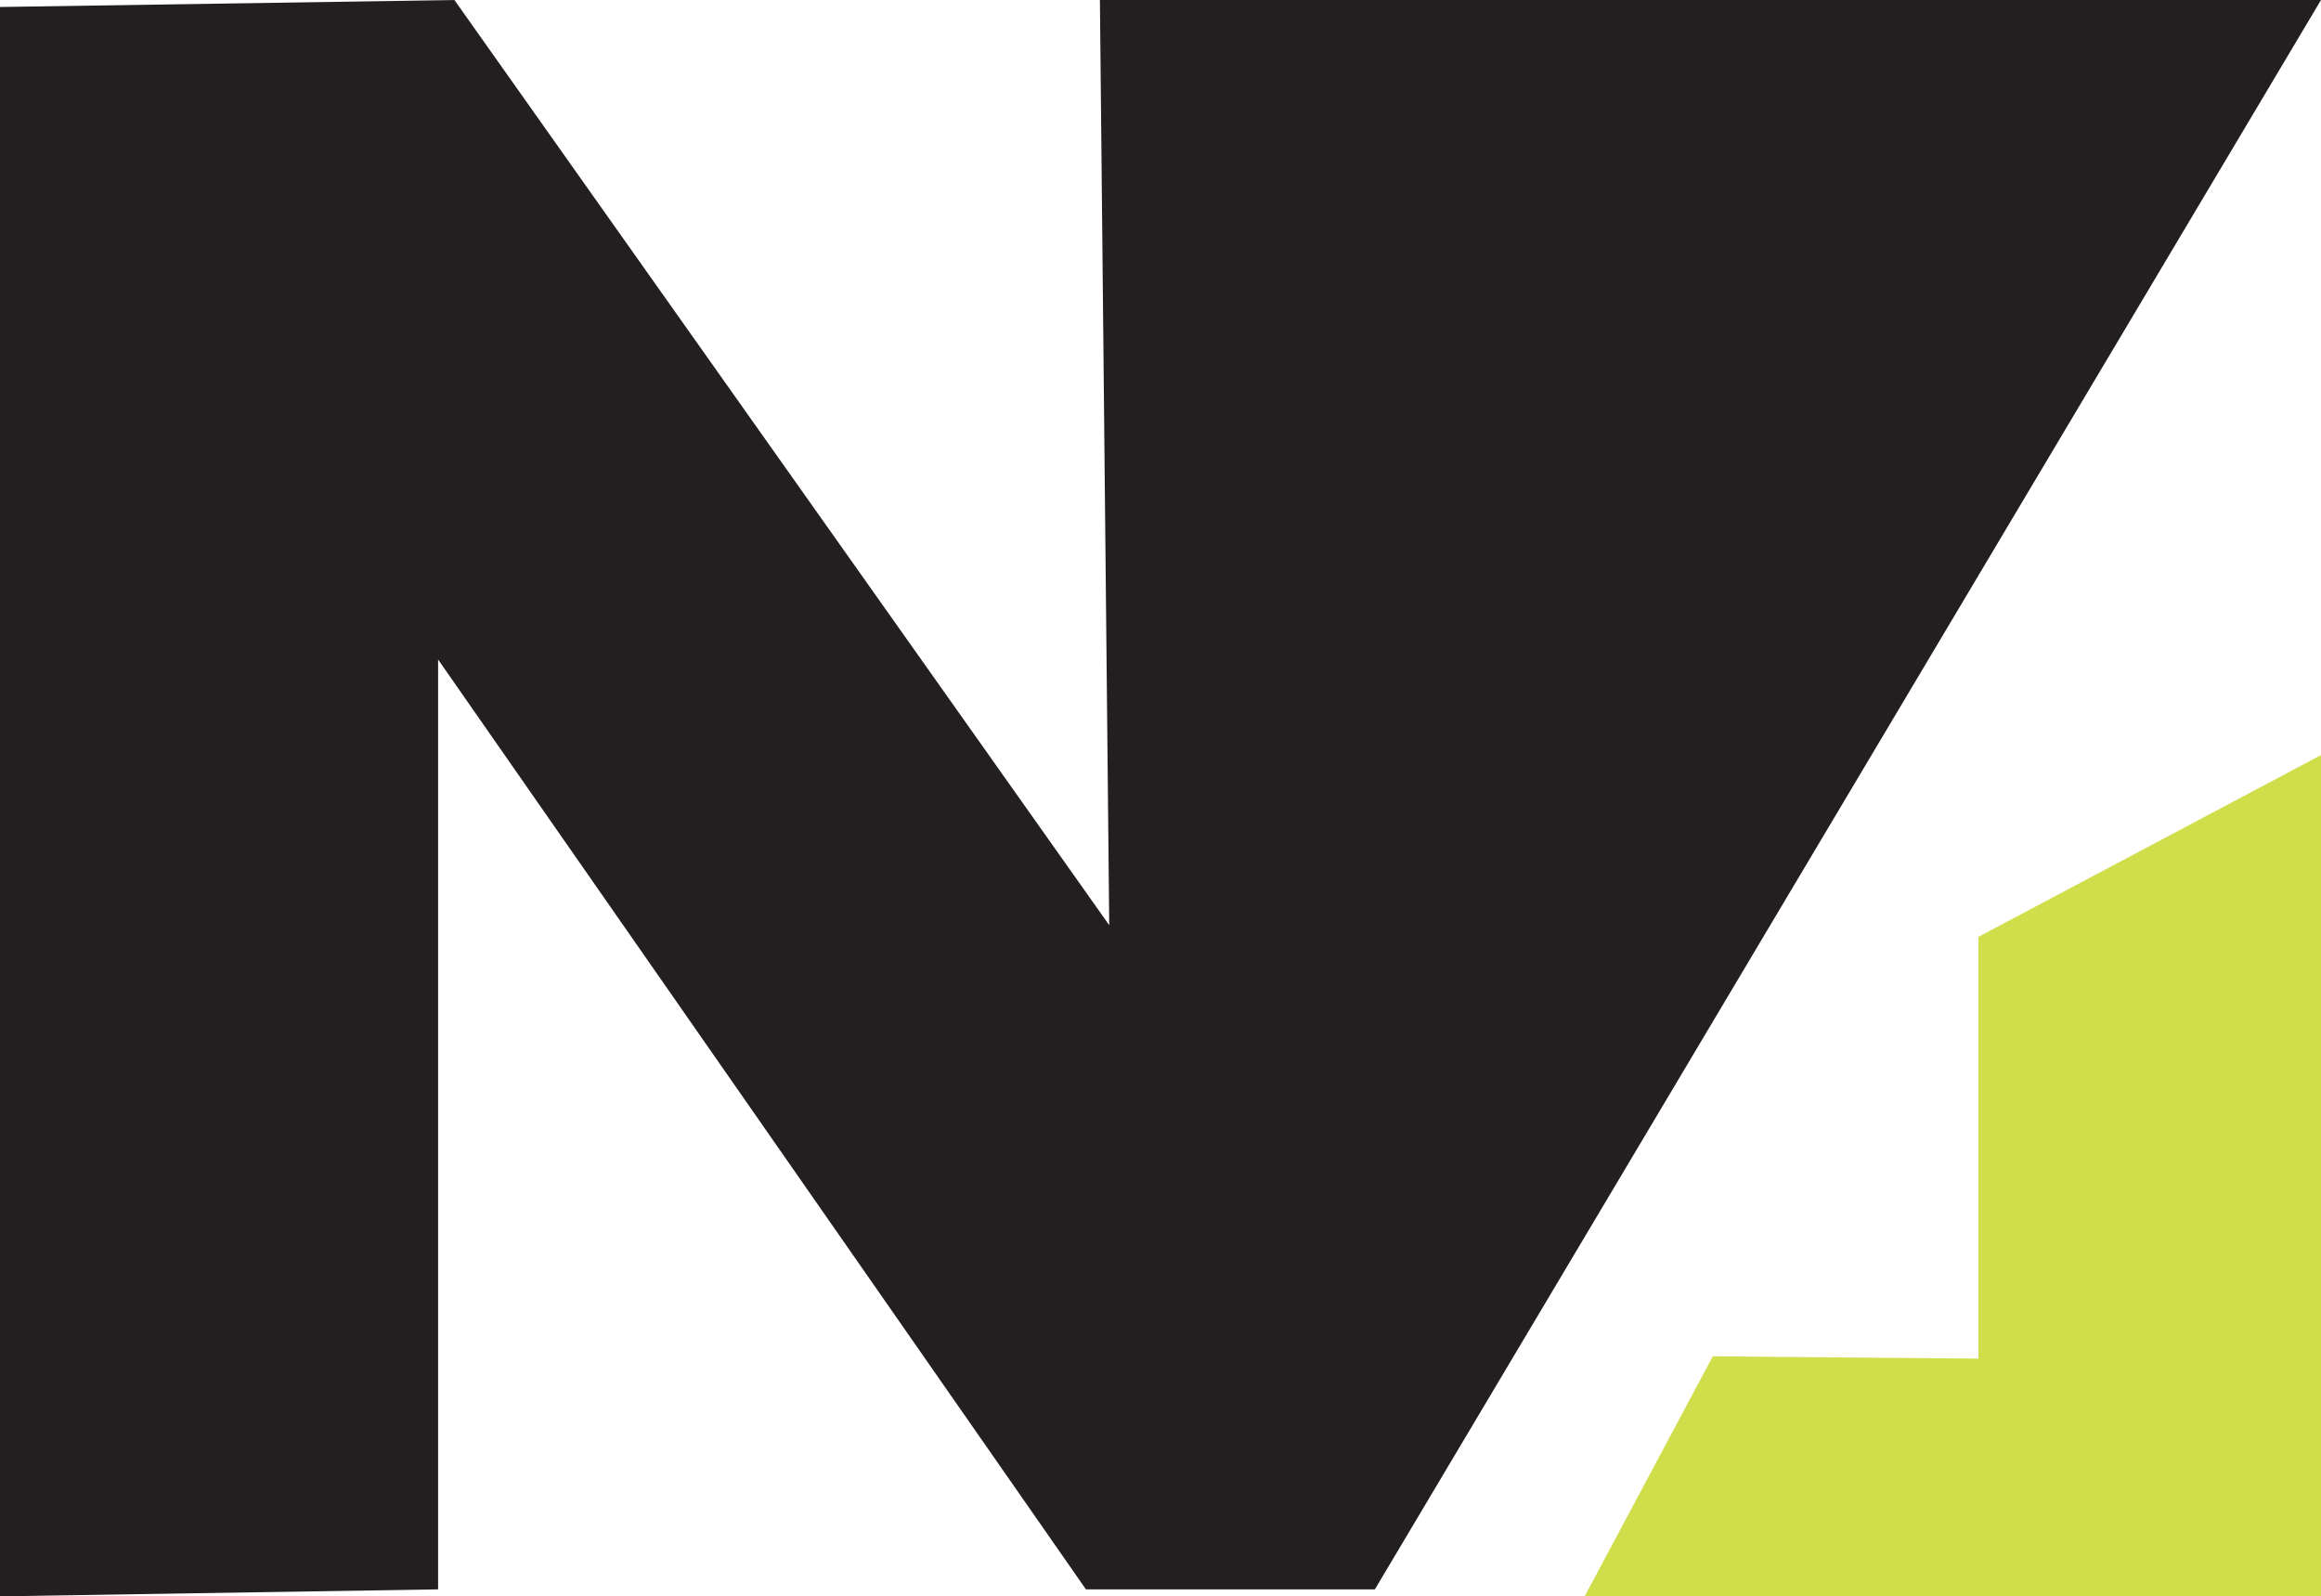 <?xml version="1.0" encoding="UTF-8"?>
<svg id="Layer_2" data-name="Layer 2" xmlns="http://www.w3.org/2000/svg" viewBox="0 0 9.96 6.85">
  <defs>
    <style>
      .cls-1 {
        fill: #d1de4c;
      }

      .cls-2 {
        fill: #231f20;
      }
    </style>
  </defs>
  <g id="Layer_1-2" data-name="Layer 1">
    <g>
      <polygon class="cls-2" points="0 6.85 1.88 6.82 1.88 2.83 4.66 6.82 5.9 6.82 9.96 0 4.72 0 4.76 3.97 1.95 0 0 .03 0 6.85"/>
      <polygon class="cls-1" points="9.96 6.85 9.96 5.57 9.96 3.24 8.49 4.02 8.49 5.83 7.35 5.82 6.8 6.85 9.96 6.85"/>
    </g>
  </g>
</svg>